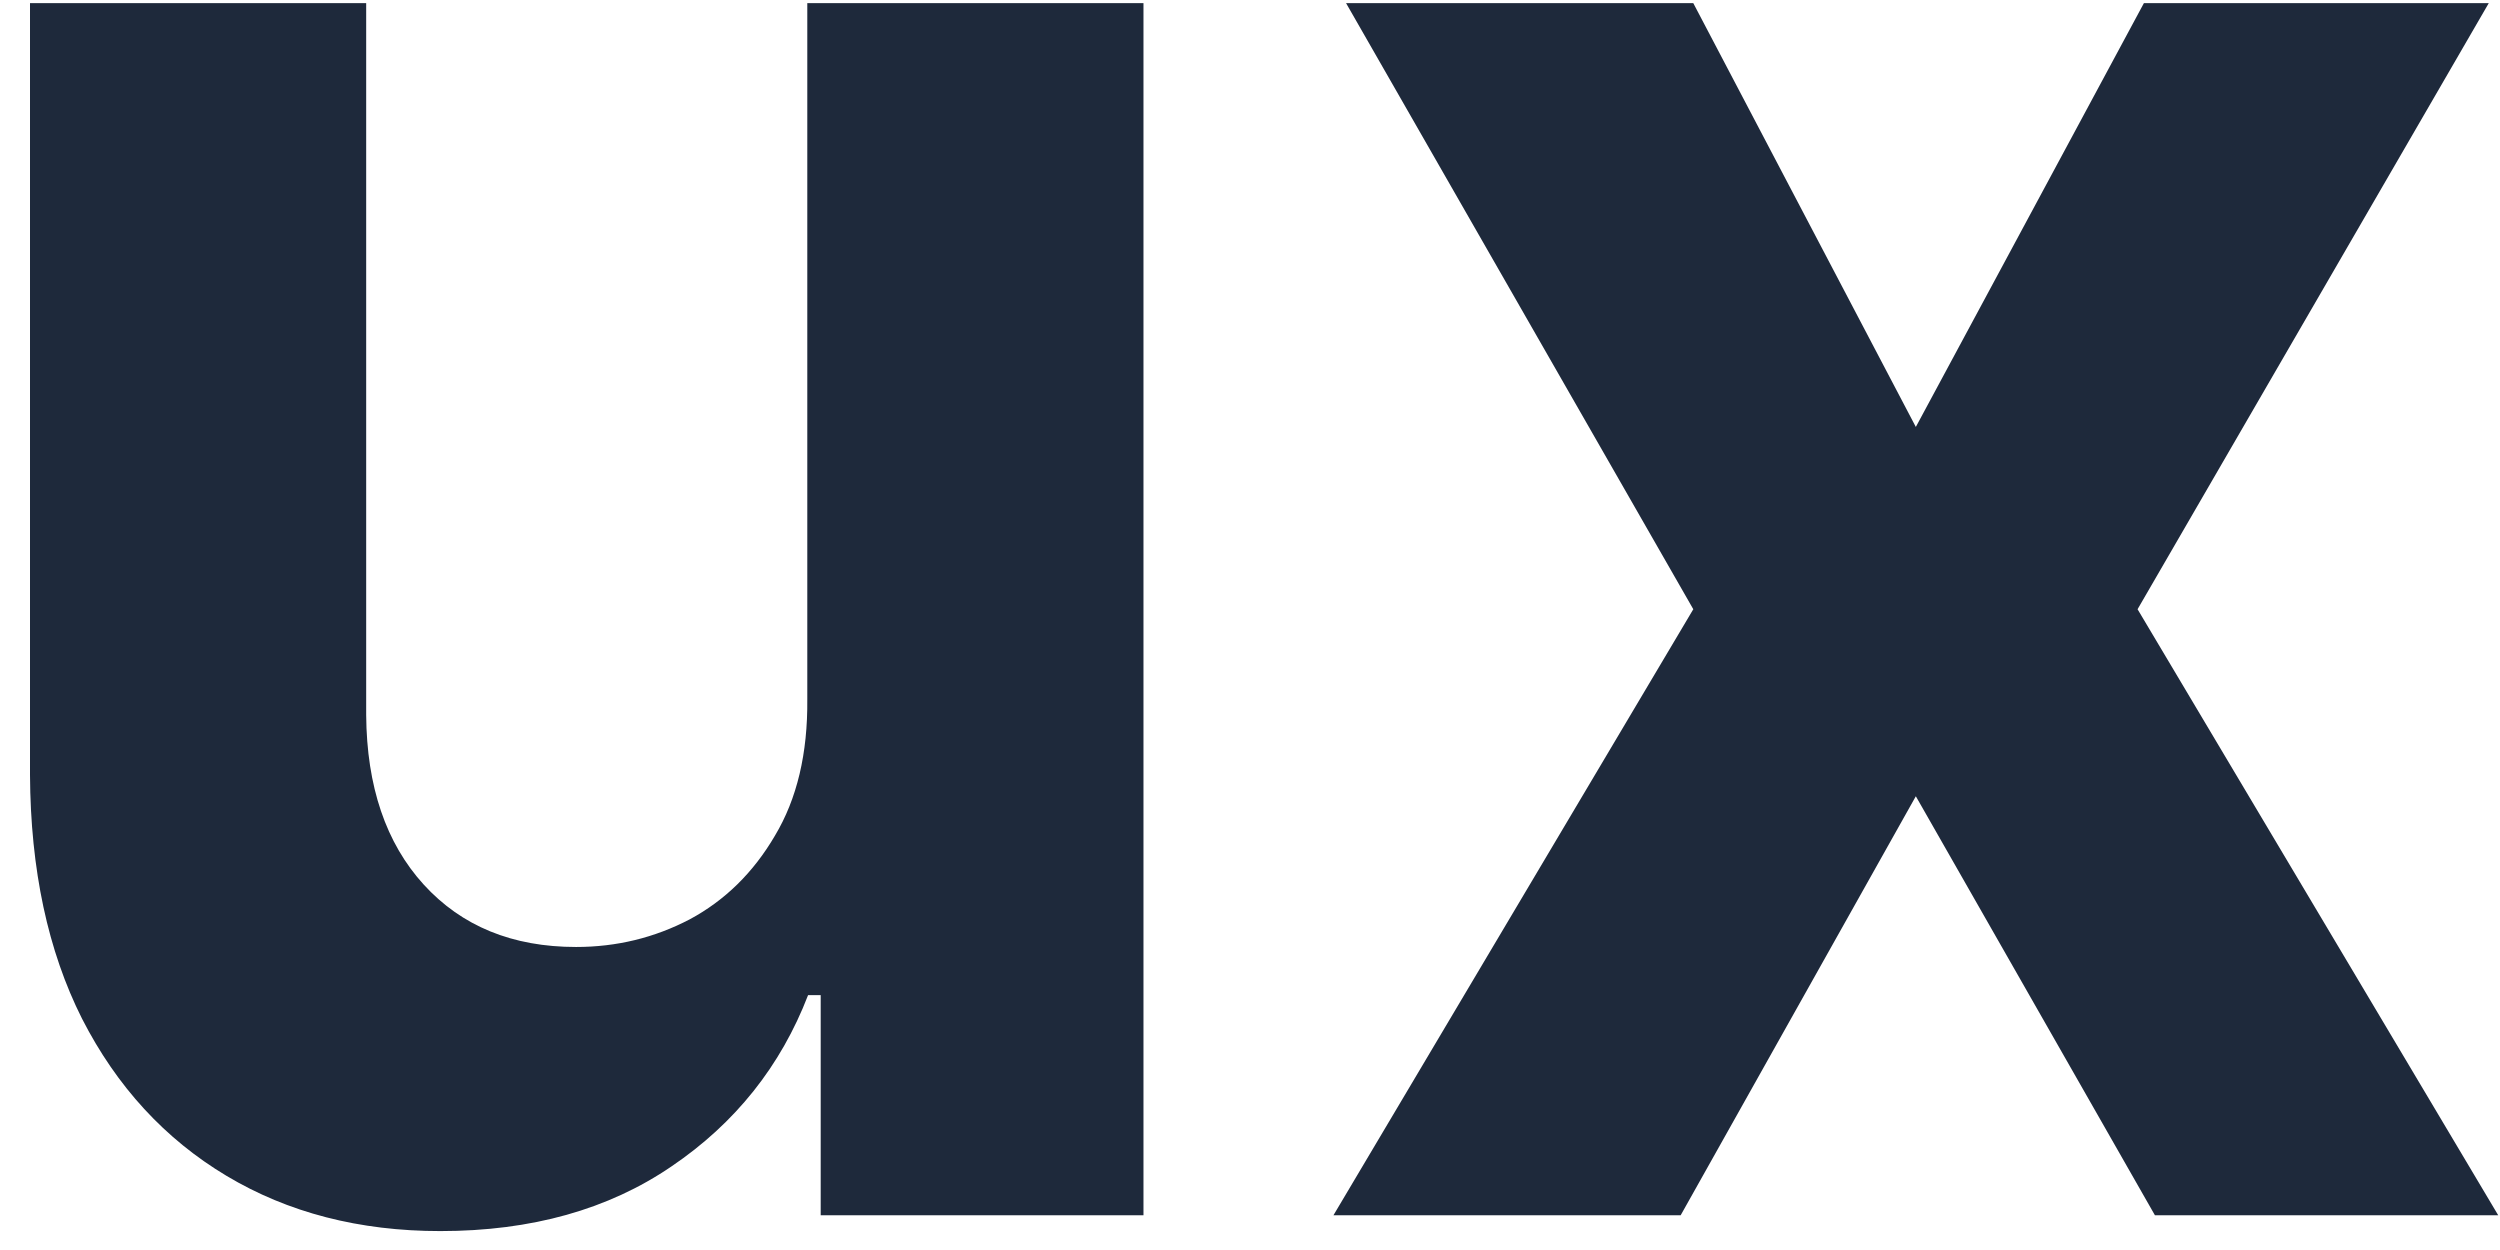 <svg width="72" height="36" viewBox="0 0 72 36" fill="none" xmlns="http://www.w3.org/2000/svg">
<path d="M23.25 20.136V0.091H32.932V35H23.636V28.659H23.273C22.485 30.704 21.174 32.349 19.341 33.591C17.523 34.833 15.303 35.455 12.682 35.455C10.348 35.455 8.295 34.924 6.523 33.864C4.75 32.803 3.364 31.296 2.364 29.341C1.379 27.386 0.879 25.046 0.864 22.318V0.091H10.546V20.591C10.561 22.651 11.114 24.28 12.204 25.477C13.296 26.674 14.758 27.273 16.591 27.273C17.758 27.273 18.849 27.008 19.864 26.477C20.879 25.932 21.697 25.129 22.318 24.068C22.954 23.008 23.265 21.697 23.25 20.136ZM48.767 0.091L55.176 12.296L61.744 0.091H71.676L61.562 17.546L71.949 35H62.062L55.176 22.932L48.403 35H38.403L48.767 17.546L38.767 0.091H48.767Z" fill="#1E293B"/>
</svg>
